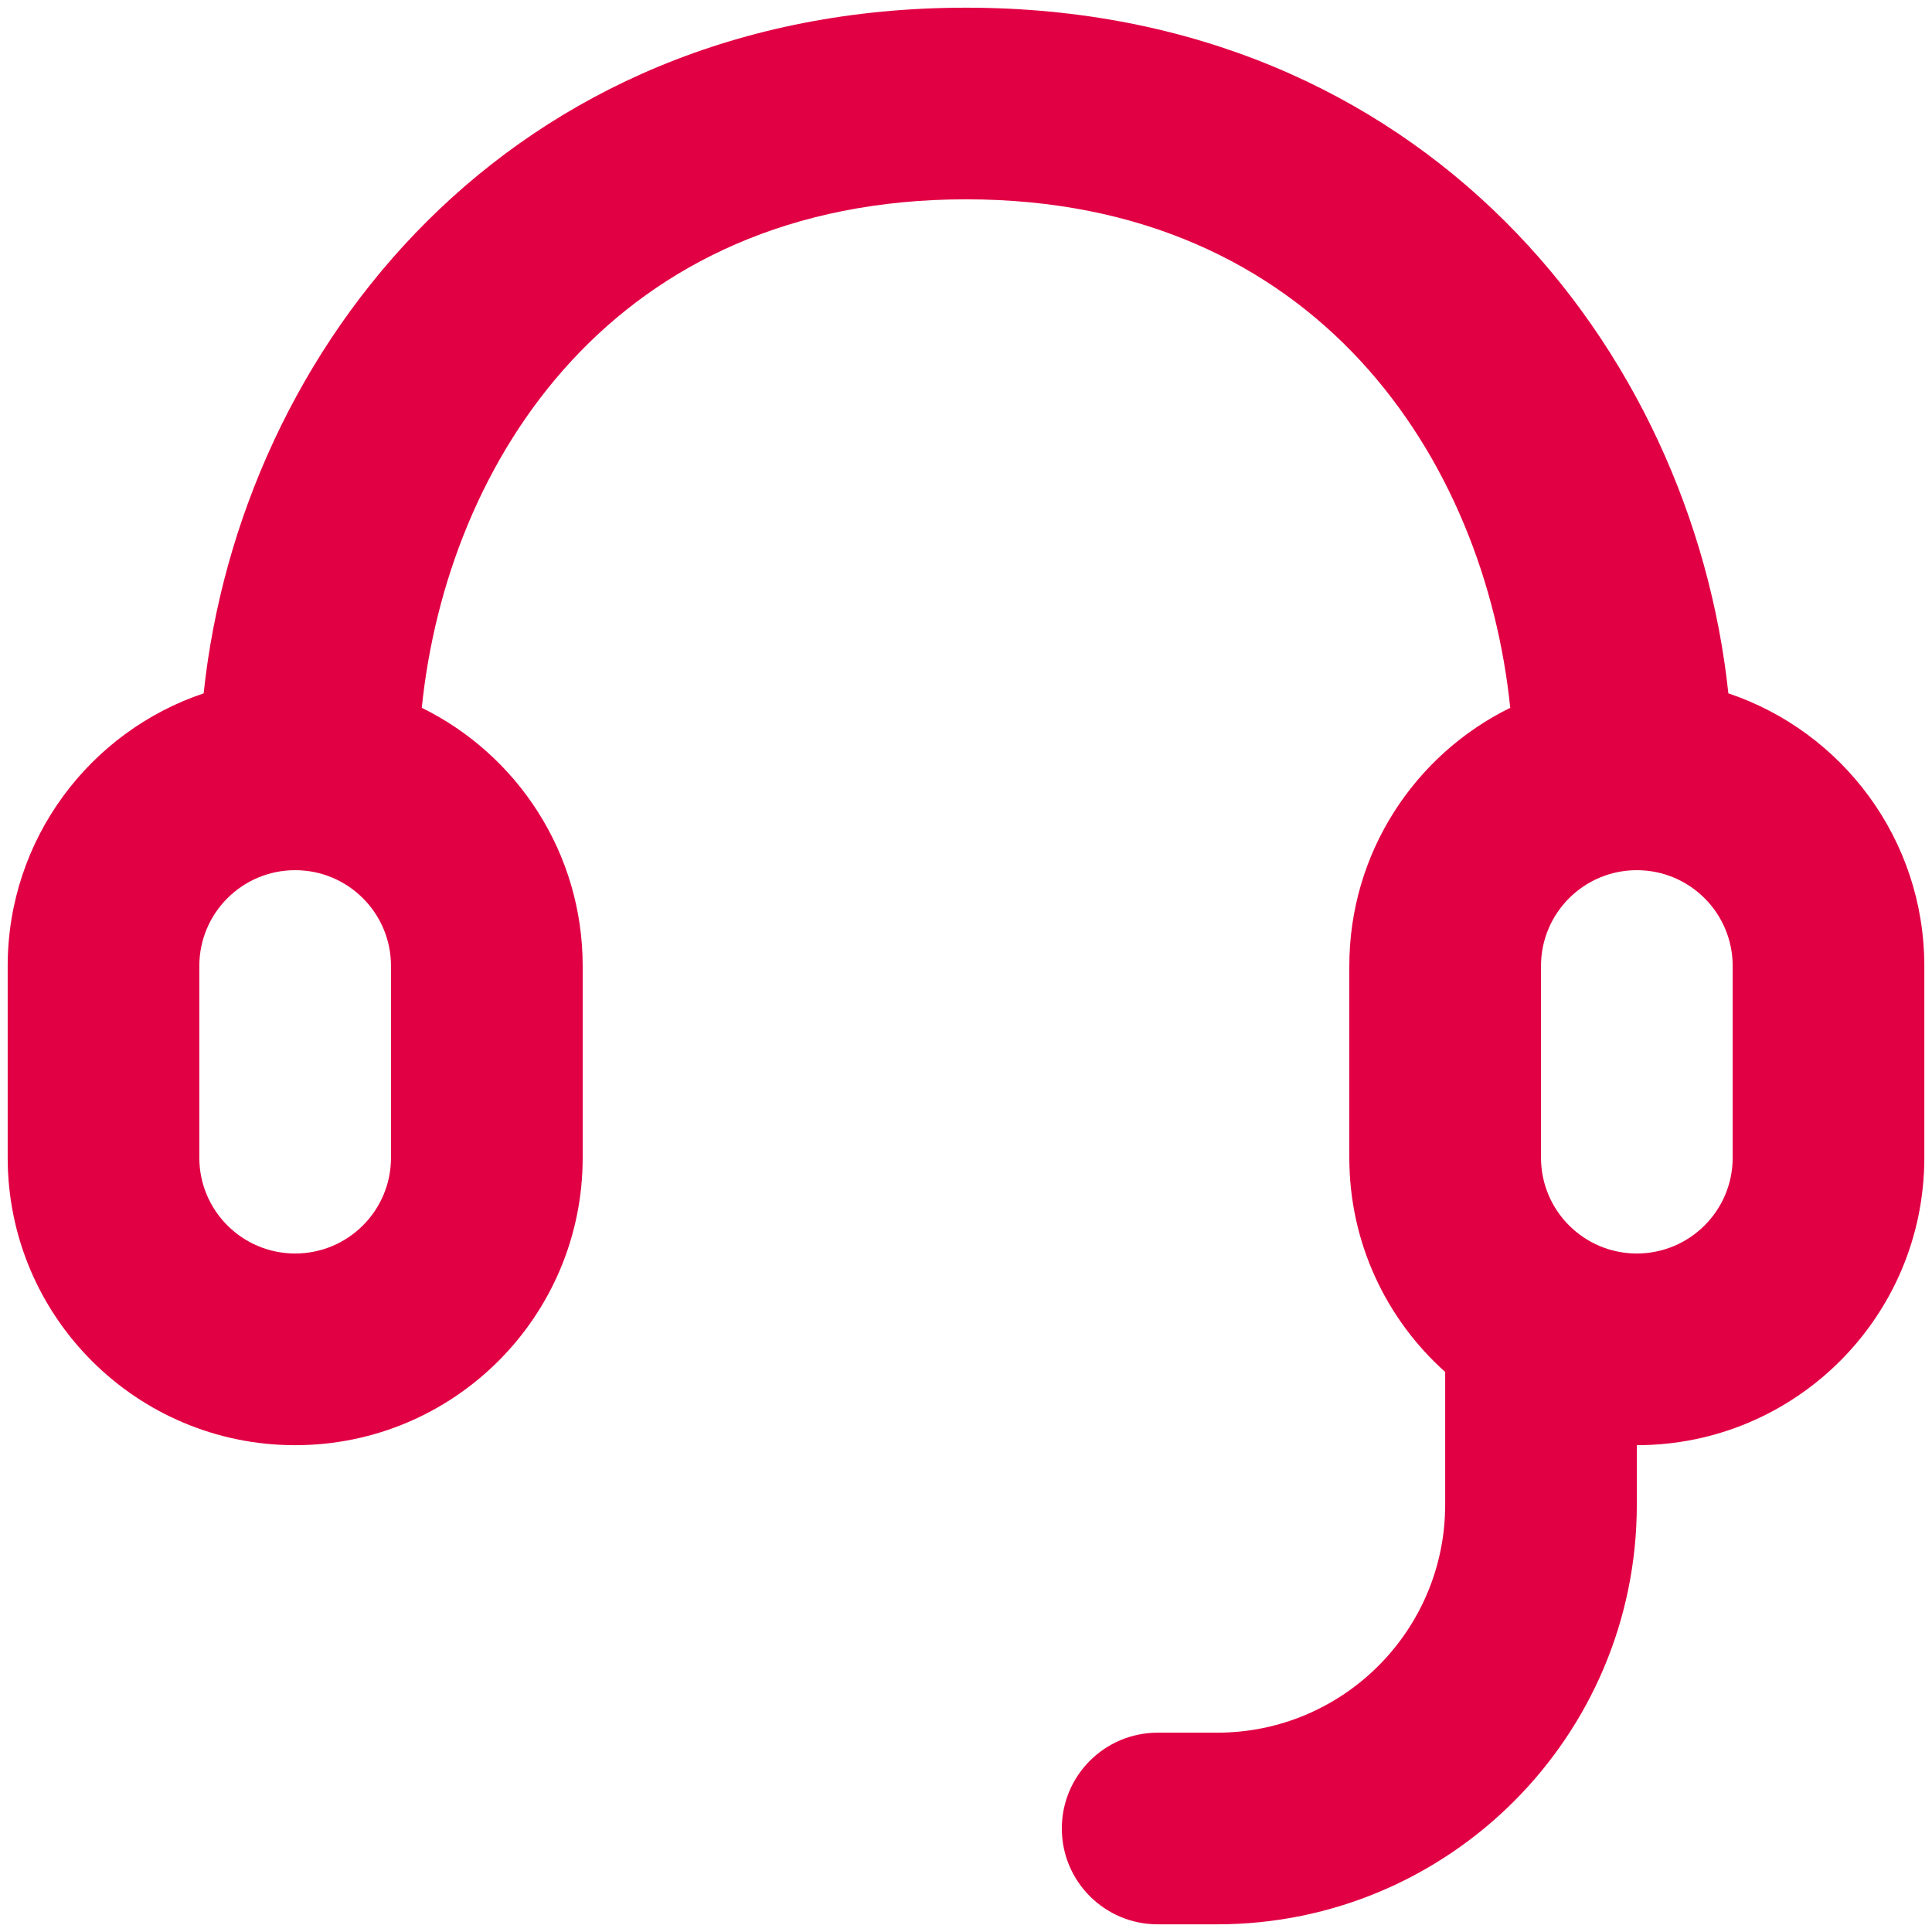 <svg width="42" height="42" viewBox="0 0 42 42" fill="none" xmlns="http://www.w3.org/2000/svg">
<path fill-rule="evenodd" clip-rule="evenodd" d="M21 0.167C11.064 0.167 5.223 7.574 4.427 15.073C1.951 15.904 0.167 18.244 0.167 21V25.167C0.167 28.619 2.965 31.417 6.417 31.417C9.868 31.417 12.667 28.619 12.667 25.167V21C12.667 18.536 11.241 16.405 9.169 15.387C9.72 10.009 13.357 4.333 21 4.333C28.643 4.333 32.28 10.009 32.831 15.387C30.759 16.405 29.333 18.536 29.333 21V25.167C29.333 27.018 30.138 28.681 31.417 29.825V32.709C31.417 35.447 29.197 37.667 26.459 37.667H25.167C24.016 37.667 23.083 38.599 23.083 39.75C23.083 40.901 24.016 41.833 25.167 41.833H26.459C31.498 41.833 35.583 37.748 35.583 32.709V31.417C39.035 31.417 41.833 28.619 41.833 25.167V21C41.833 18.244 40.049 15.904 37.573 15.073C36.777 7.574 30.936 0.167 21 0.167ZM8.5 21C8.5 19.849 7.567 18.917 6.417 18.917C5.266 18.917 4.333 19.849 4.333 21V25.167C4.333 26.317 5.266 27.25 6.417 27.25C7.567 27.25 8.5 26.317 8.5 25.167V21ZM35.583 18.917C36.734 18.917 37.667 19.849 37.667 21V25.167C37.667 26.317 36.734 27.25 35.583 27.25C34.433 27.25 33.5 26.317 33.5 25.167V21C33.5 19.849 34.433 18.917 35.583 18.917Z" fill="#E20044"/>
</svg>
